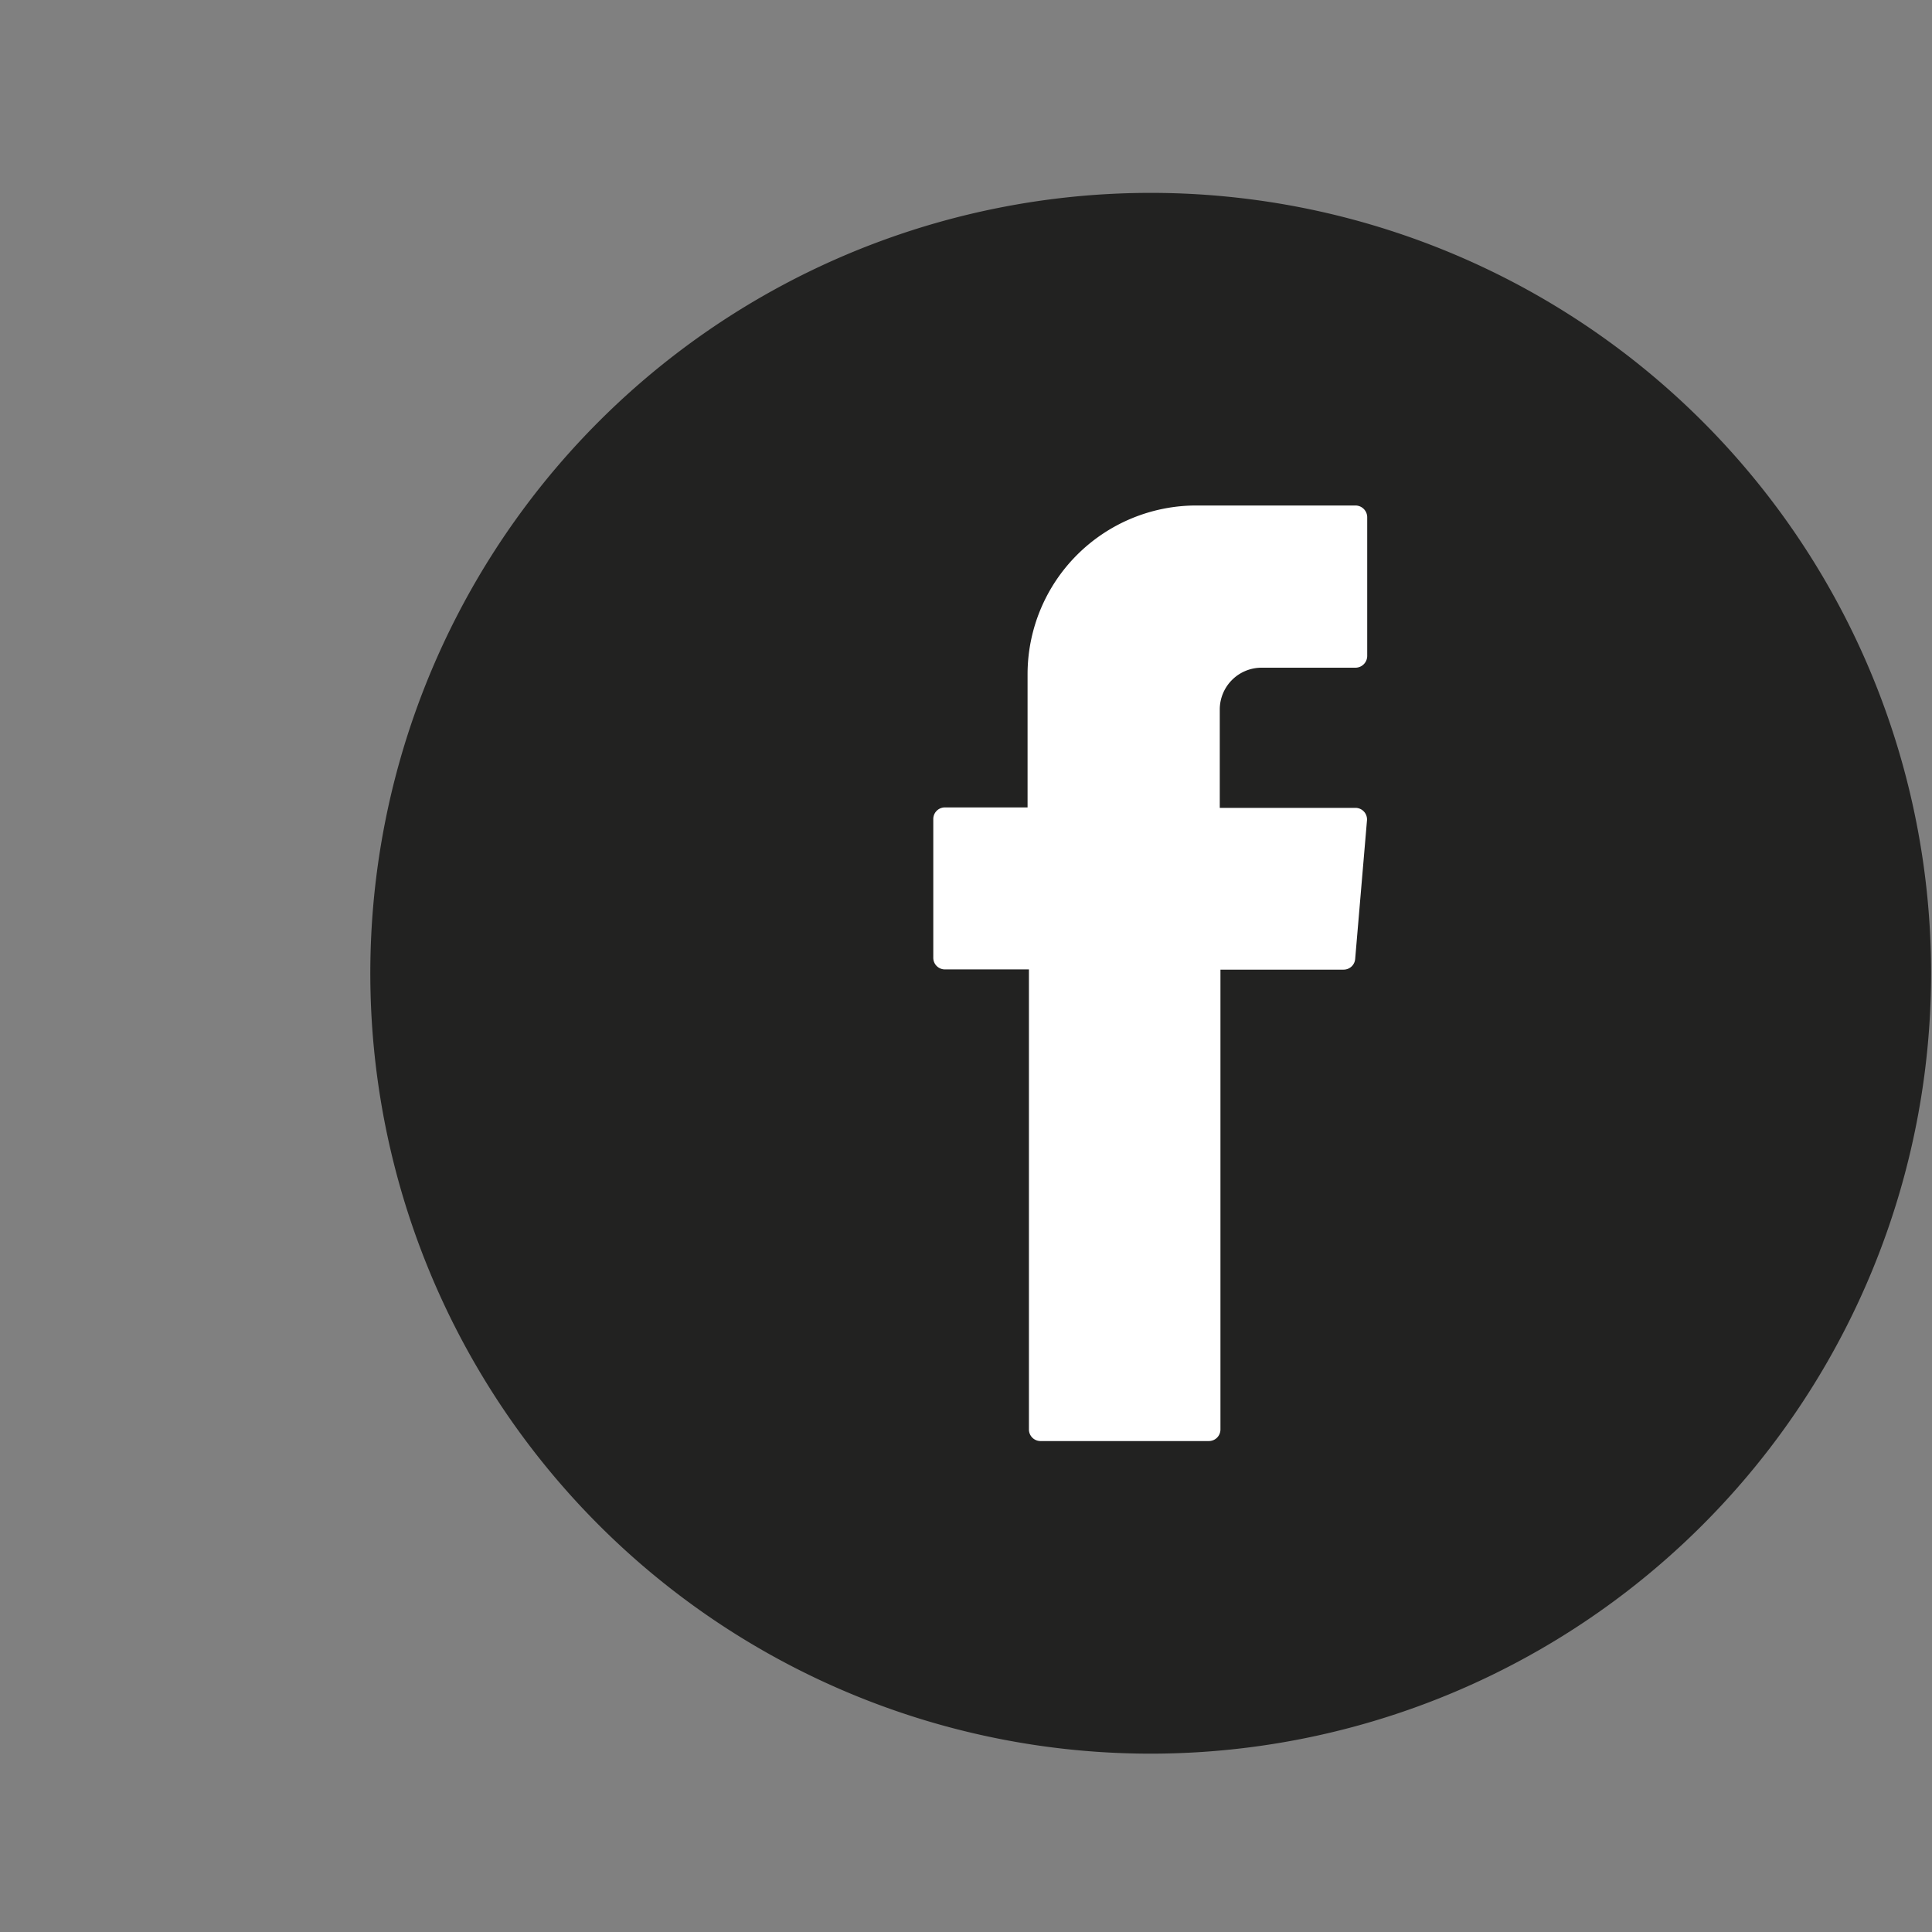 <svg id="Capa_1" data-name="Capa 1" xmlns="http://www.w3.org/2000/svg" viewBox="0 0 85.04 85.04"><rect x="0" y="0" width="85.04" height="85.04" fill="#808080" stroke="none"/><defs><style>.cls-1{fill:#222221;}.cls-2{fill:#fff;fill-rule:evenodd;}</style></defs><title>1</title><path class="cls-1" d="M50.68,77.19A34.35,34.35,0,1,1,85,42.84,34.36,34.36,0,0,1,50.68,77.19Z"/><path class="cls-2" d="M45.29,43V62.92a.51.51,0,0,0,.52.51h7.4a.51.51,0,0,0,.51-.51h0V42.68h5.42a.51.51,0,0,0,.51-.47l.52-6.1a.51.51,0,0,0-.48-.55h-6V31.22a1.84,1.84,0,0,1,1.84-1.83h4.13a.52.52,0,0,0,.52-.52h0v-6.1a.52.52,0,0,0-.52-.52h-7a7.43,7.43,0,0,0-7.43,7.41v5.88H41.6a.51.51,0,0,0-.52.5v6.11a.51.51,0,0,0,.51.52h3.7Z"/></svg>
